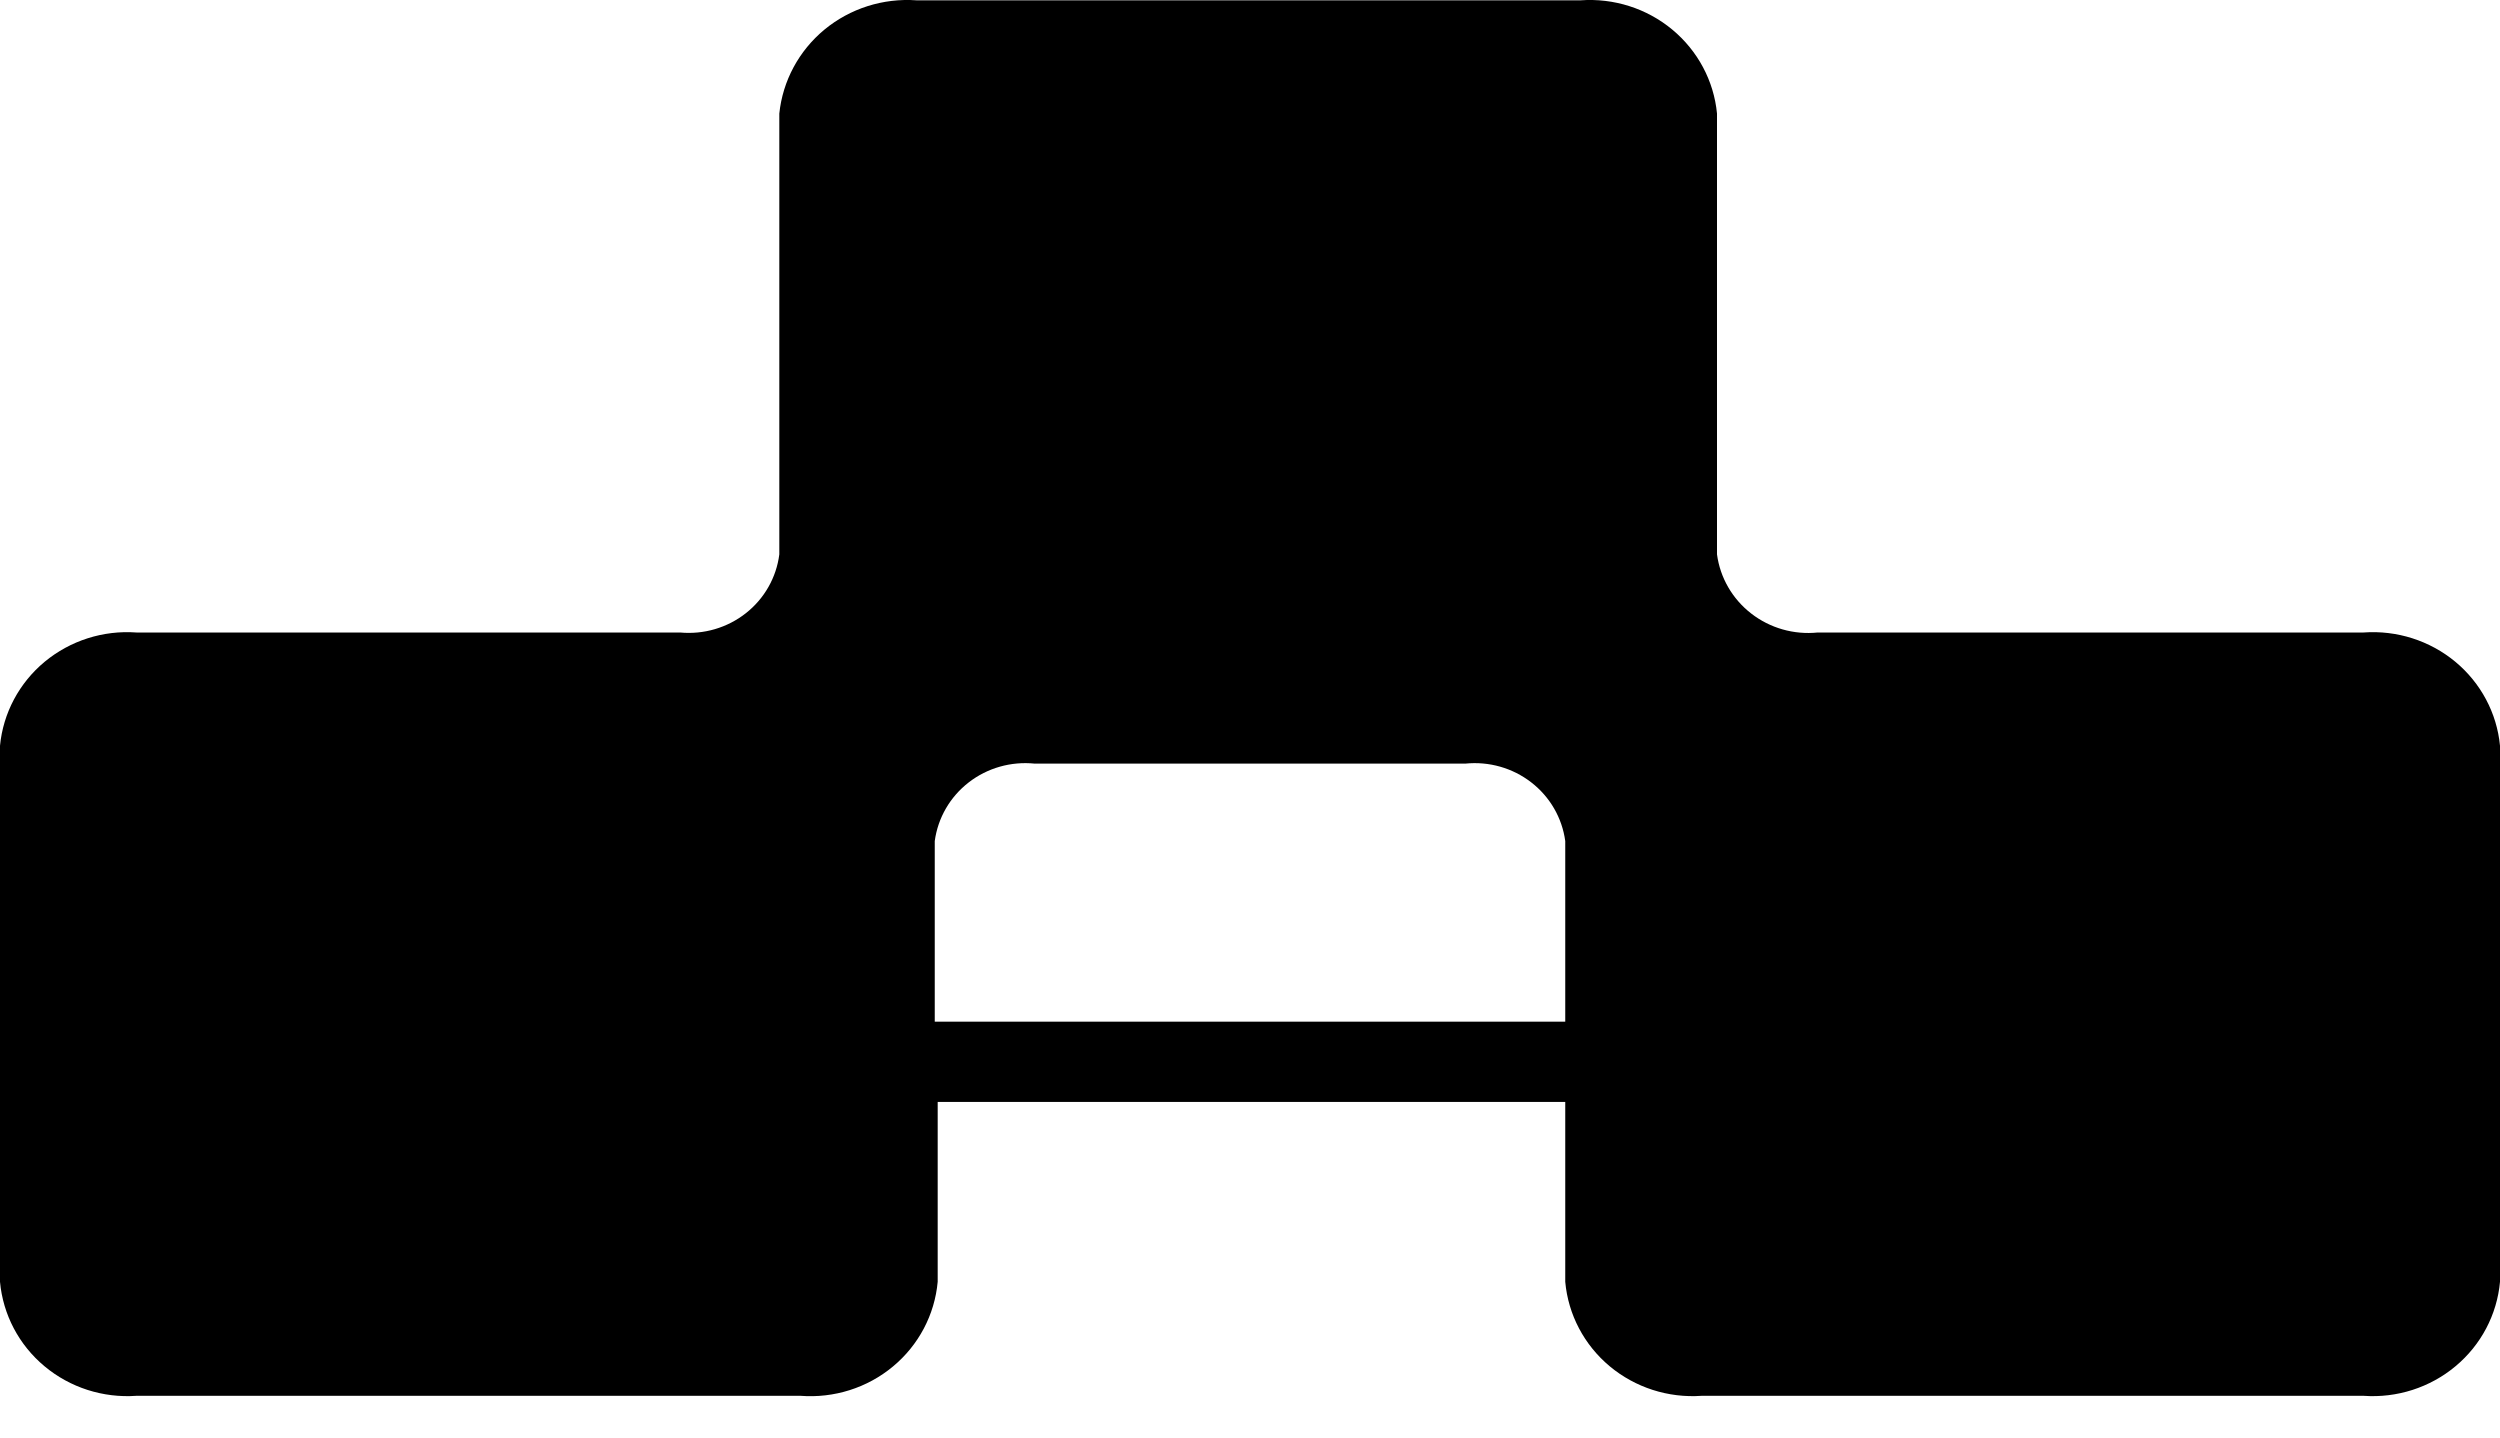 <svg width="40" height="23" viewBox="0 0 40 23" fill="none" xmlns="http://www.w3.org/2000/svg">
<path d="M27.227 22.333C26.692 22.371 26.164 22.201 25.755 21.86C25.347 21.519 25.091 21.034 25.044 20.509V17.631H15.003V20.509C14.955 21.036 14.698 21.523 14.287 21.864C13.876 22.206 13.345 22.374 12.808 22.333H2.183C1.649 22.371 1.12 22.201 0.712 21.86C0.303 21.519 0.048 21.034 0 20.509V11.932C0.05 11.409 0.307 10.927 0.715 10.588C1.124 10.25 1.65 10.081 2.183 10.12H10.882C11.26 10.155 11.637 10.045 11.934 9.811C12.23 9.578 12.422 9.24 12.469 8.87V1.817C12.523 1.294 12.782 0.812 13.192 0.473C13.602 0.135 14.13 -0.033 14.664 0.005H25.289C25.822 -0.033 26.349 0.135 26.757 0.474C27.165 0.813 27.422 1.295 27.472 1.817V8.87C27.522 9.243 27.718 9.583 28.019 9.816C28.32 10.05 28.702 10.159 29.084 10.12H37.817C38.349 10.081 38.877 10.25 39.285 10.588C39.693 10.927 39.95 11.409 40 11.932V20.509C39.952 21.034 39.697 21.519 39.288 21.86C38.88 22.201 38.351 22.371 37.817 22.333H27.227ZM25.044 16.347V13.457C24.994 13.086 24.799 12.749 24.5 12.518C24.202 12.287 23.823 12.179 23.444 12.218H16.556C16.177 12.179 15.798 12.287 15.5 12.518C15.201 12.749 15.006 13.086 14.956 13.457V16.347H25.044Z" fill="black"/>
</svg>
